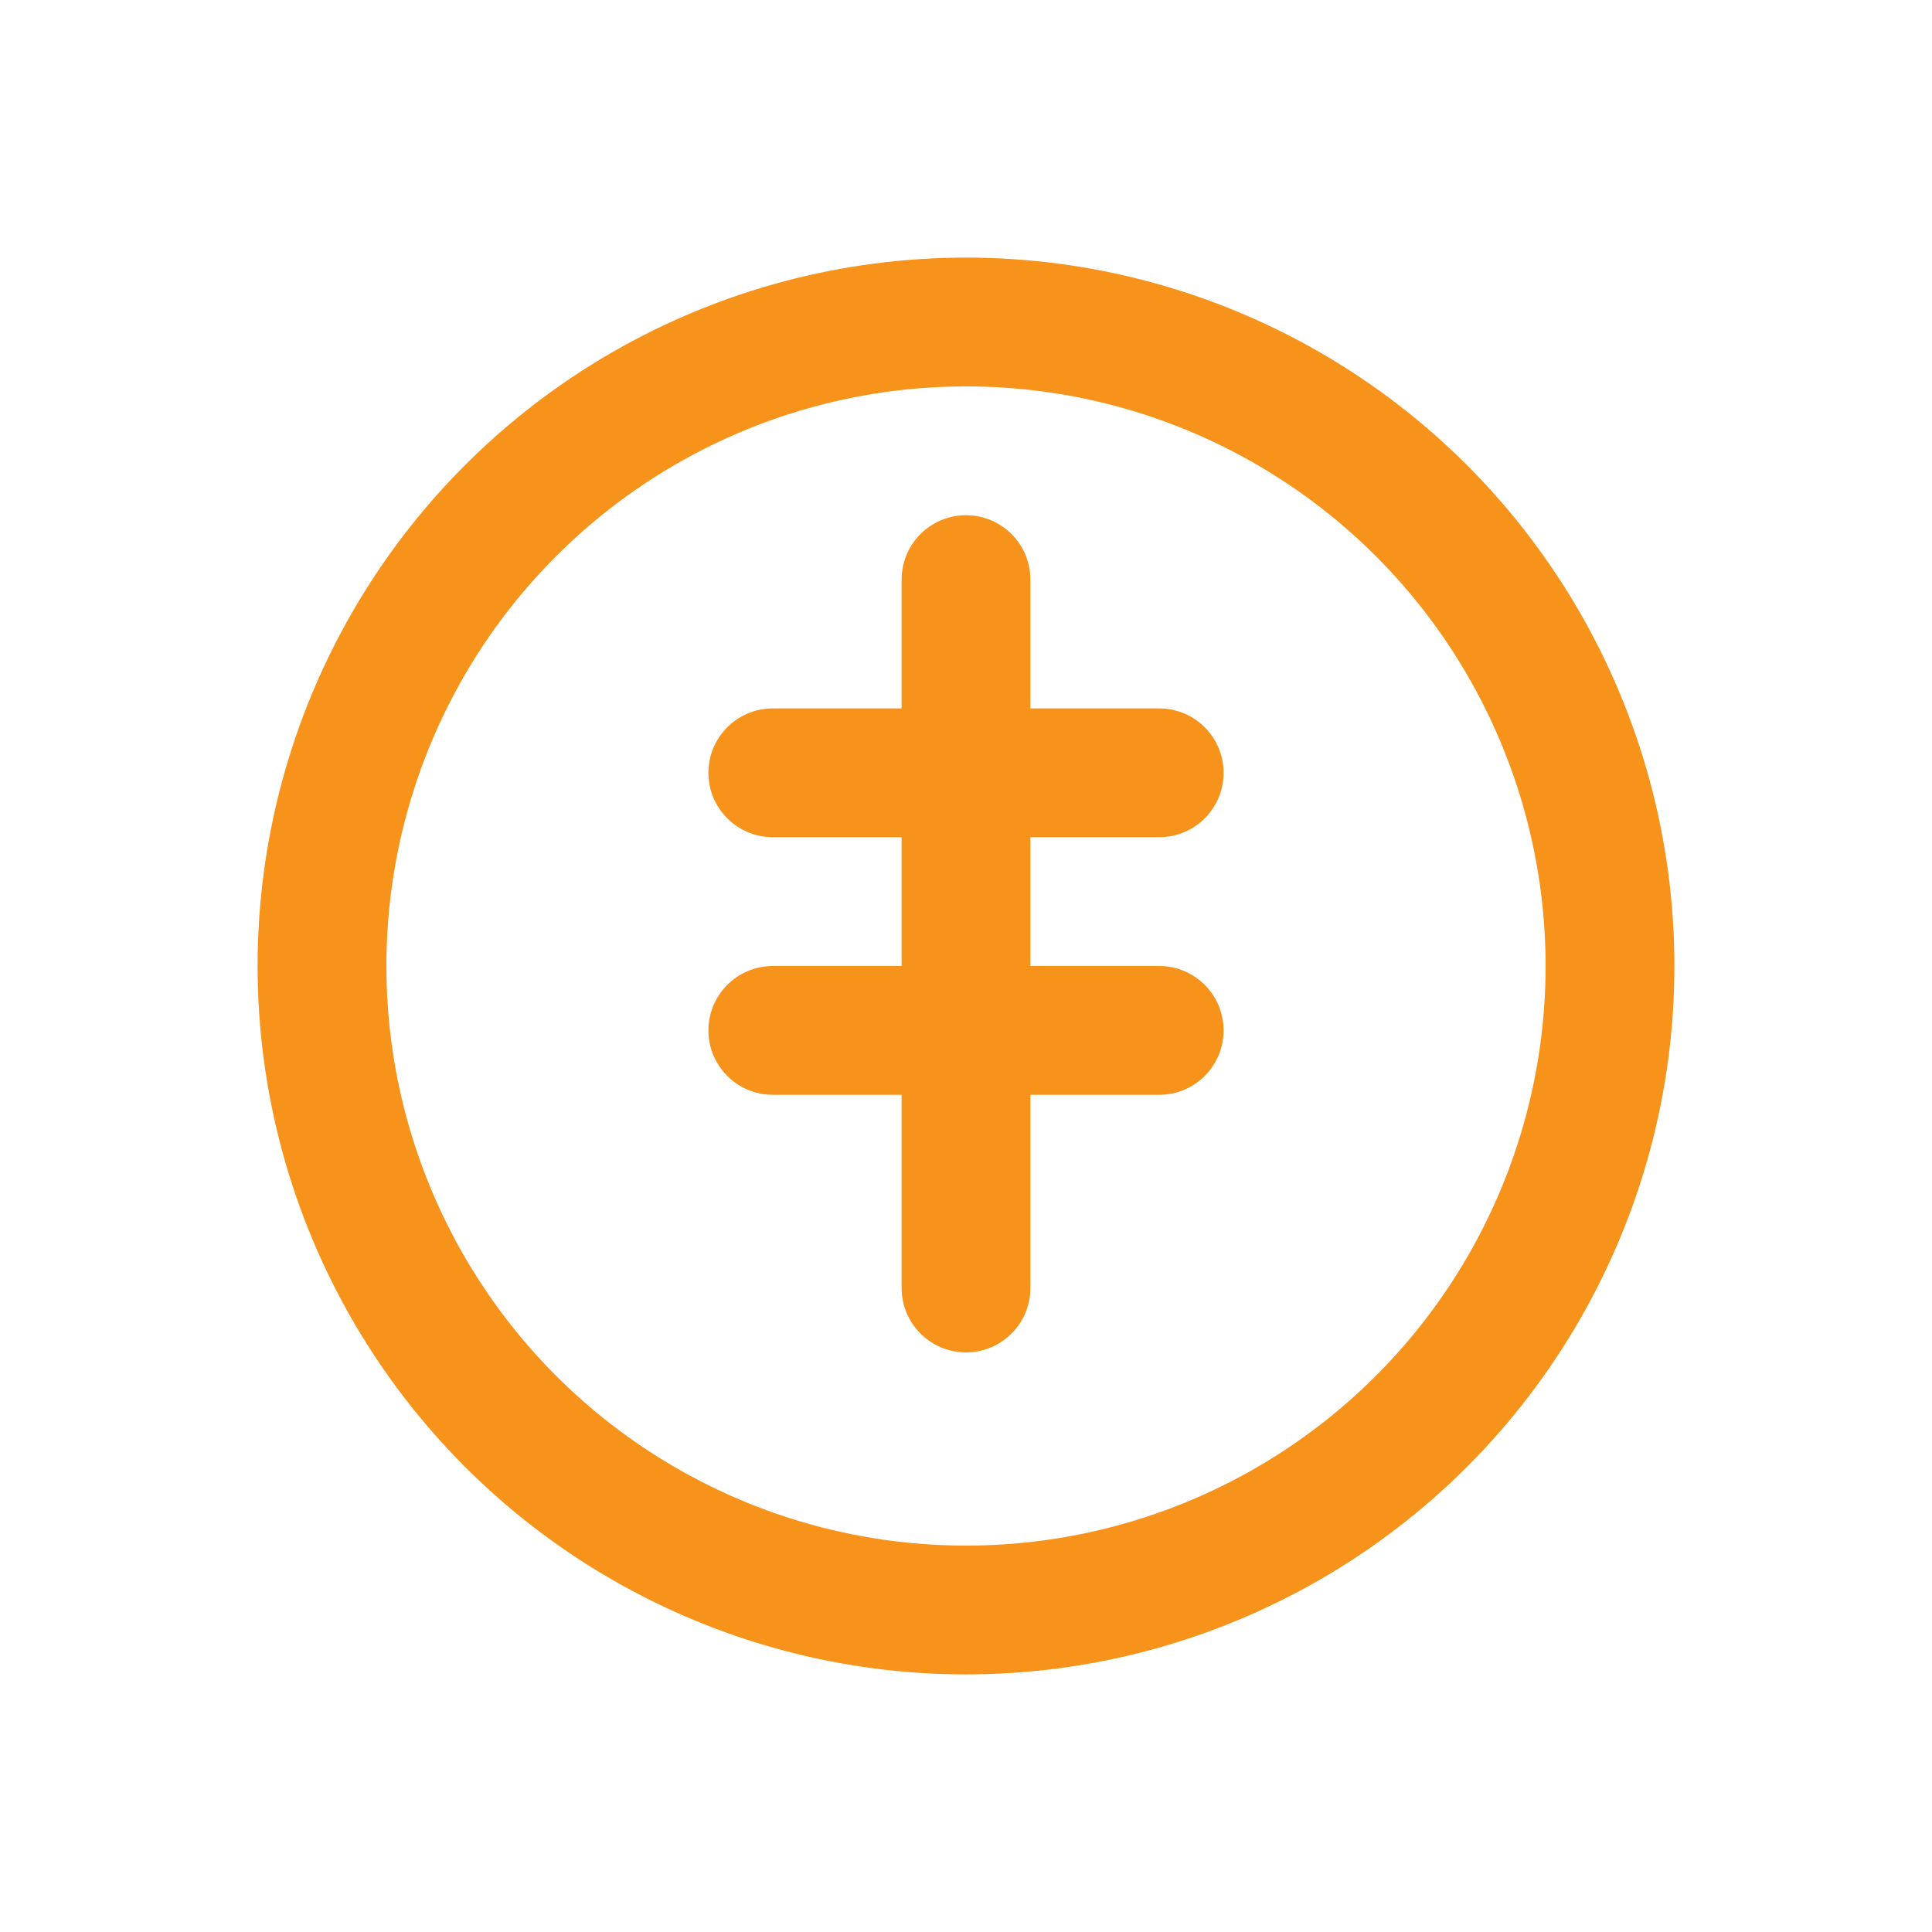 <svg xmlns="http://www.w3.org/2000/svg" width="30" height="30" viewBox="0 0 30 30" fill="none">
  <circle cx="15" cy="15" r="10" stroke="#F7931A" stroke-width="2"/>
  <path d="M15 9V20" stroke="#F7931A" stroke-width="2" stroke-linecap="round"/>
  <path d="M12 12H18" stroke="#F7931A" stroke-width="2" stroke-linecap="round"/>
  <path d="M12 16H18" stroke="#F7931A" stroke-width="2" stroke-linecap="round"/>
</svg> 